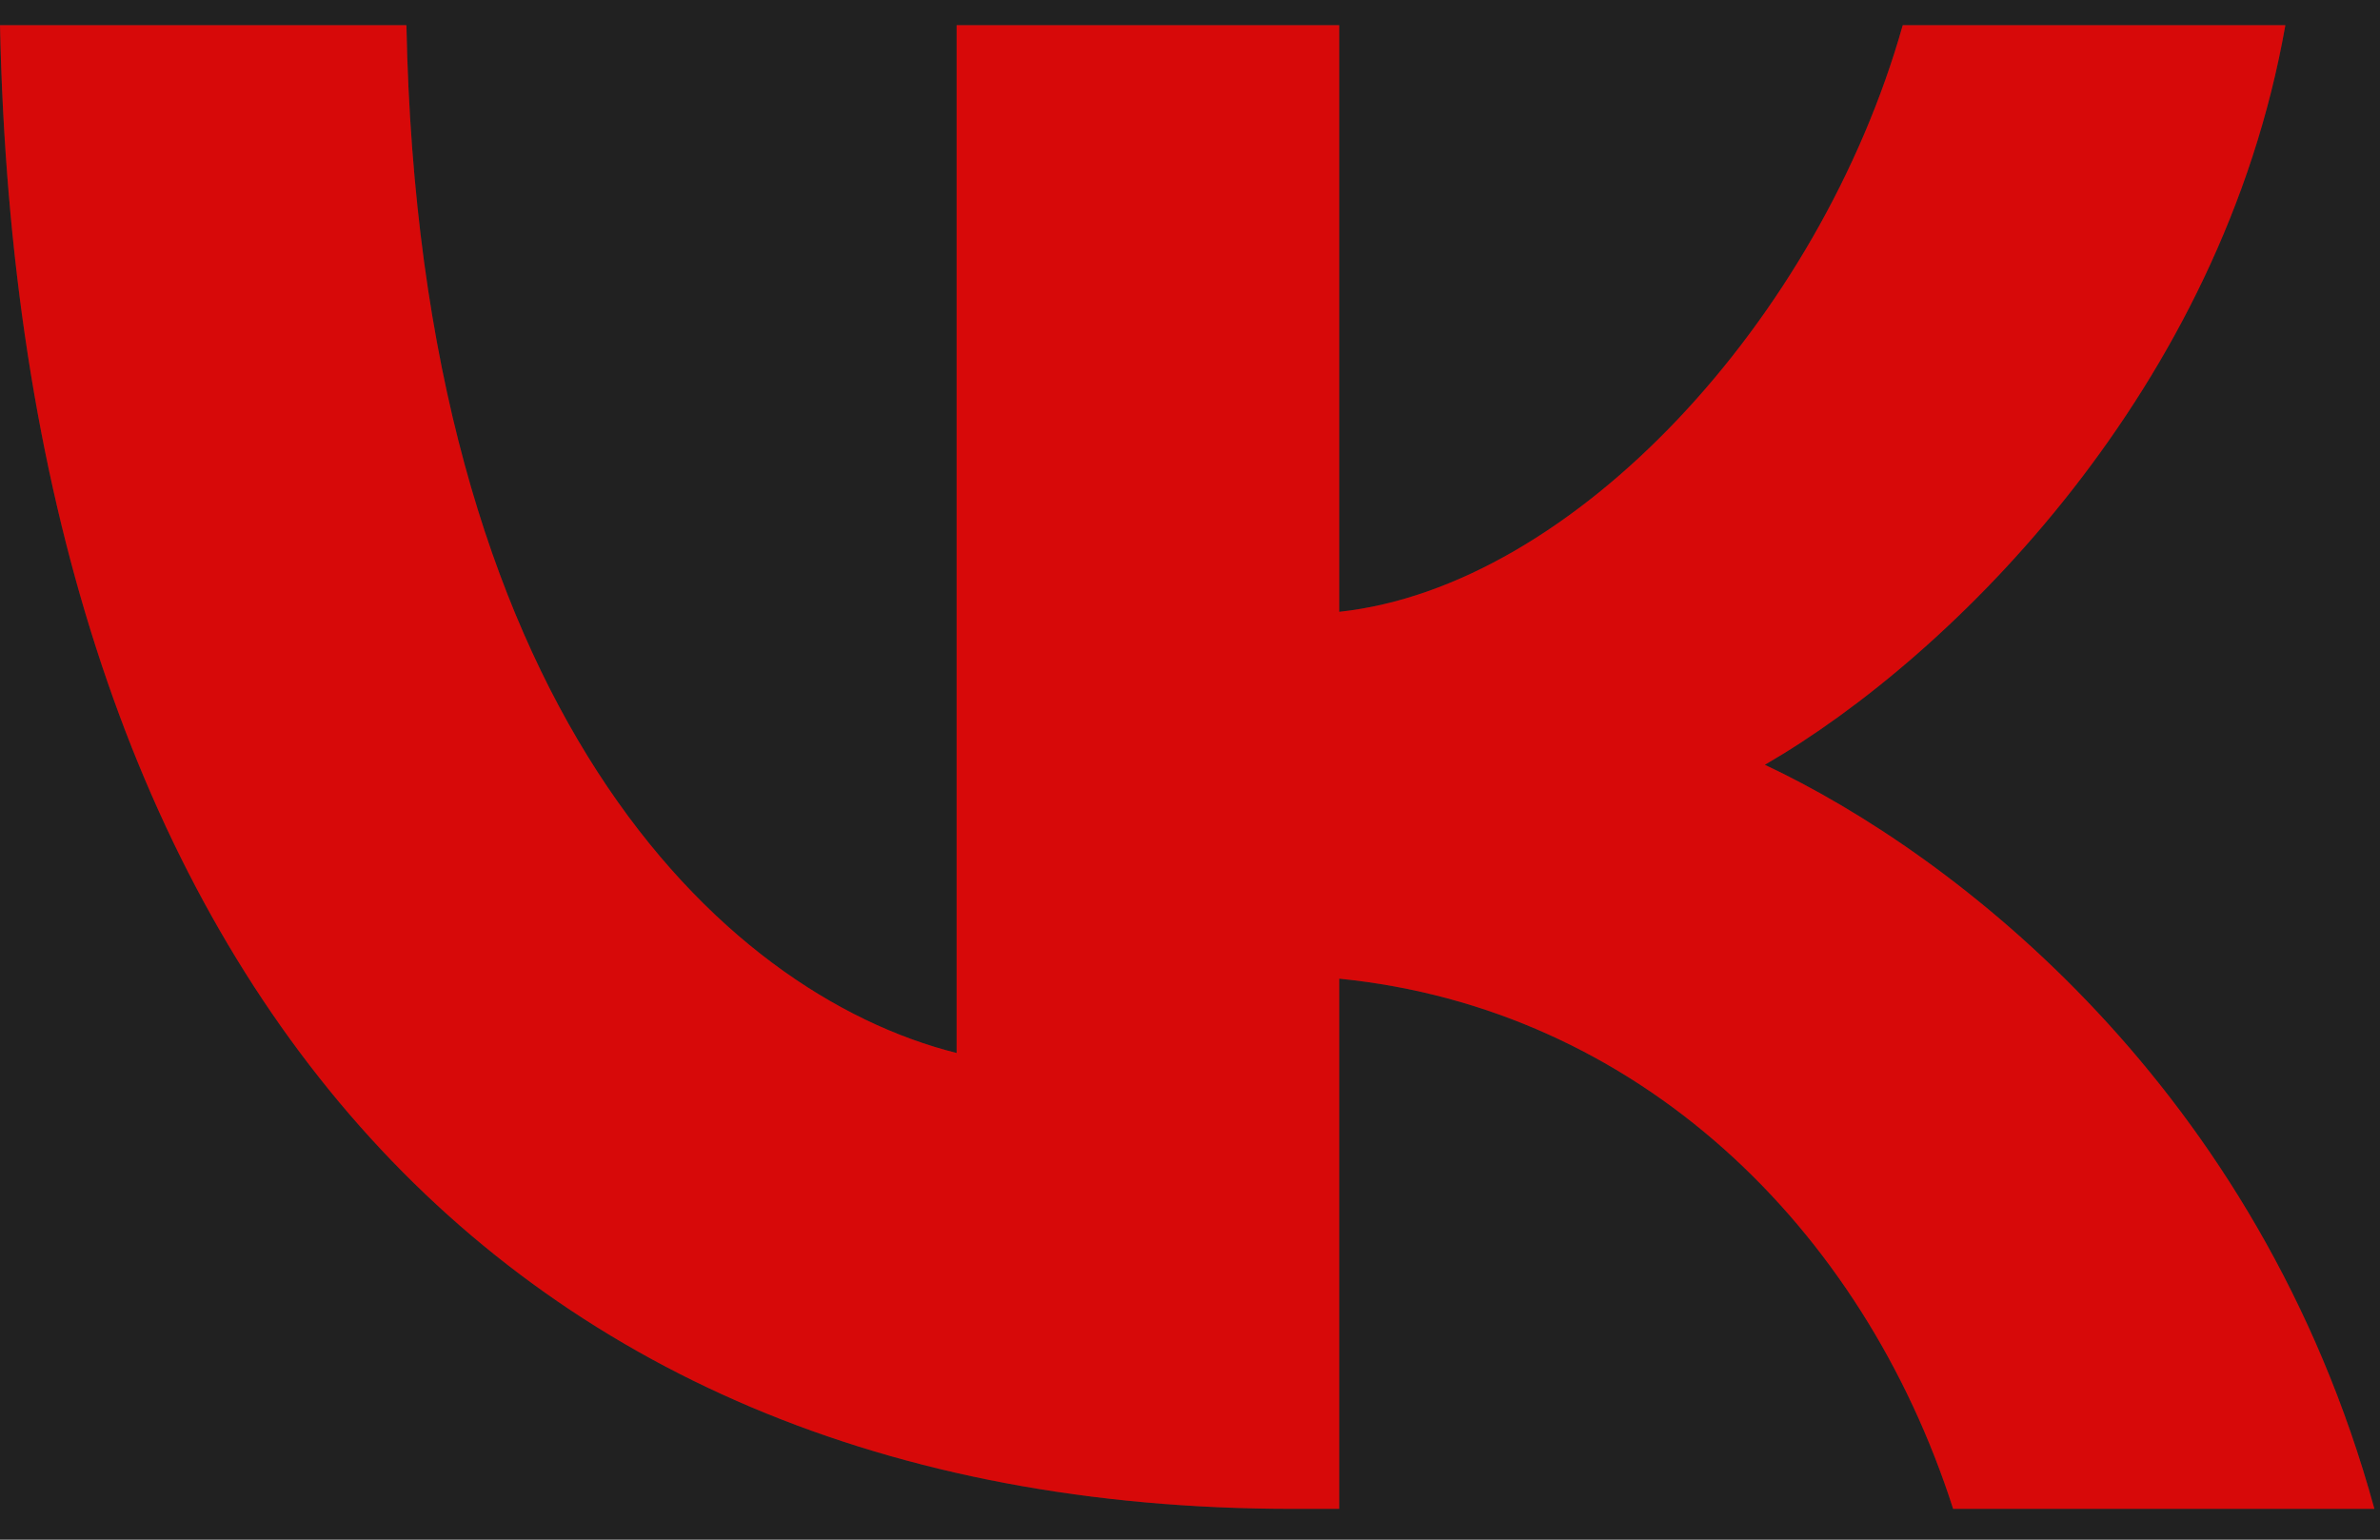 <?xml version="1.0" encoding="UTF-8"?> <svg xmlns="http://www.w3.org/2000/svg" width="17" height="11" viewBox="0 0 17 11" fill="none"><rect width="17" height="11" fill="#212121"></rect><path d="M9.237 10.78C3.443 10.78 0.138 6.801 0 0.18H2.903C2.998 5.04 5.138 7.098 6.833 7.523V0.18H9.566V4.371C11.24 4.191 12.998 2.281 13.591 0.18H16.324C15.869 2.769 13.962 4.679 12.606 5.464C13.962 6.101 16.134 7.767 16.96 10.78H13.951C13.305 8.764 11.695 7.204 9.566 6.992V10.78H9.237Z" fill="#2F2F2F"></path><path d="M9.237 10.78C3.443 10.78 0.138 6.801 0 0.18H2.903C2.998 5.04 5.138 7.098 6.833 7.523V0.18H9.566V4.371C11.24 4.191 12.998 2.281 13.591 0.18H16.324C15.869 2.769 13.962 4.679 12.606 5.464C13.962 6.101 16.134 7.767 16.96 10.78H13.951C13.305 8.764 11.695 7.204 9.566 6.992V10.78H9.237Z" fill="#D70909"></path></svg> 